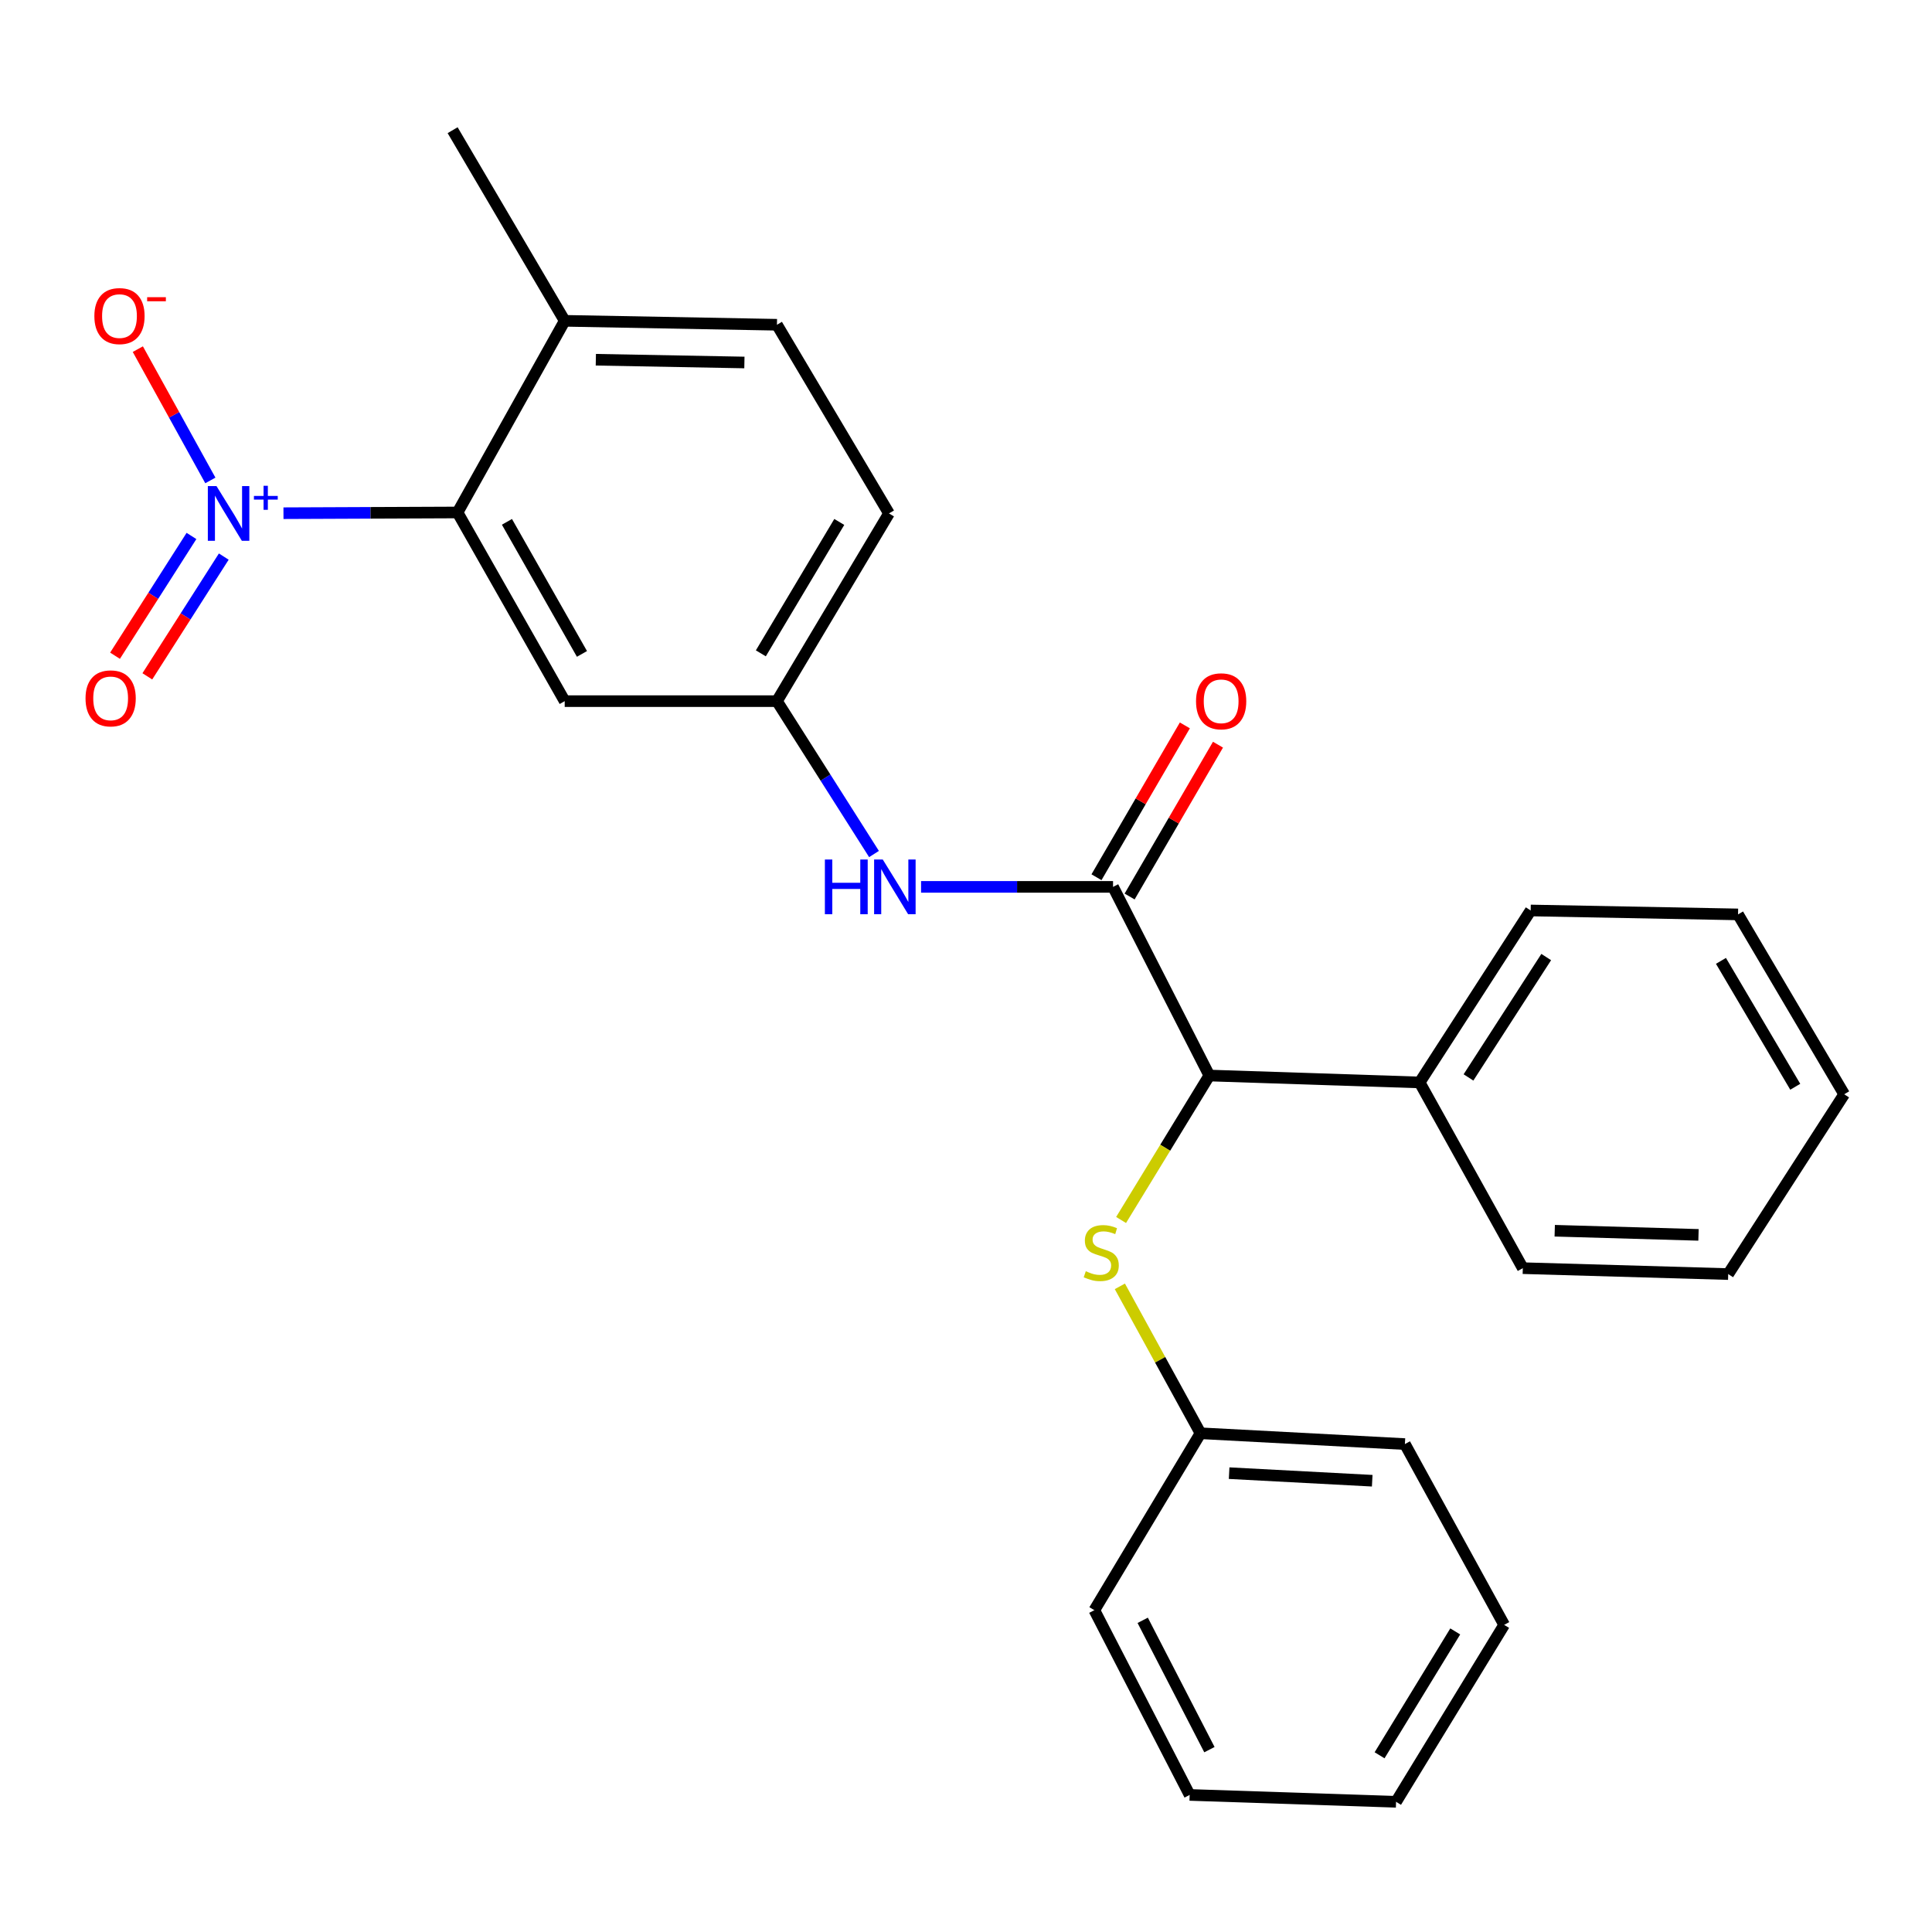 <?xml version='1.0' encoding='iso-8859-1'?>
<svg version='1.1' baseProfile='full'
              xmlns='http://www.w3.org/2000/svg'
                      xmlns:rdkit='http://www.rdkit.org/xml'
                      xmlns:xlink='http://www.w3.org/1999/xlink'
                  xml:space='preserve'
width='1000px' height='1000px' viewBox='0 0 1000 1000'>
<!-- END OF HEADER -->
<rect style='opacity:1.0;fill:#FFFFFF;stroke:none' width='1000' height='1000' x='0' y='0'> </rect>
<path class='bond-1' d='M 146.723,265.633 L 191.773,265.444' style='fill:none;fill-rule:evenodd;stroke:#0000FF;stroke-width:6px;stroke-linecap:butt;stroke-linejoin:miter;stroke-opacity:1' />
<path class='bond-1' d='M 191.773,265.444 L 236.823,265.256' style='fill:none;fill-rule:evenodd;stroke:#000000;stroke-width:6px;stroke-linecap:butt;stroke-linejoin:miter;stroke-opacity:1' />
<path class='bond-6' d='M 108.881,248.672 L 90.111,214.693' style='fill:none;fill-rule:evenodd;stroke:#0000FF;stroke-width:6px;stroke-linecap:butt;stroke-linejoin:miter;stroke-opacity:1' />
<path class='bond-6' d='M 90.111,214.693 L 71.341,180.714' style='fill:none;fill-rule:evenodd;stroke:#FF0000;stroke-width:6px;stroke-linecap:butt;stroke-linejoin:miter;stroke-opacity:1' />
<path class='bond-7' d='M 99.106,277.411 L 79.322,308.407' style='fill:none;fill-rule:evenodd;stroke:#0000FF;stroke-width:6px;stroke-linecap:butt;stroke-linejoin:miter;stroke-opacity:1' />
<path class='bond-7' d='M 79.322,308.407 L 59.539,339.402' style='fill:none;fill-rule:evenodd;stroke:#FF0000;stroke-width:6px;stroke-linecap:butt;stroke-linejoin:miter;stroke-opacity:1' />
<path class='bond-7' d='M 115.828,288.085 L 96.044,319.08' style='fill:none;fill-rule:evenodd;stroke:#0000FF;stroke-width:6px;stroke-linecap:butt;stroke-linejoin:miter;stroke-opacity:1' />
<path class='bond-7' d='M 96.044,319.08 L 76.26,350.075' style='fill:none;fill-rule:evenodd;stroke:#FF0000;stroke-width:6px;stroke-linecap:butt;stroke-linejoin:miter;stroke-opacity:1' />
<path class='bond-0' d='M 576.111,459.046 L 526.427,459.046' style='fill:none;fill-rule:evenodd;stroke:#000000;stroke-width:6px;stroke-linecap:butt;stroke-linejoin:miter;stroke-opacity:1' />
<path class='bond-0' d='M 526.427,459.046 L 476.743,459.046' style='fill:none;fill-rule:evenodd;stroke:#0000FF;stroke-width:6px;stroke-linecap:butt;stroke-linejoin:miter;stroke-opacity:1' />
<path class='bond-2' d='M 576.111,459.046 L 625.947,556.691' style='fill:none;fill-rule:evenodd;stroke:#000000;stroke-width:6px;stroke-linecap:butt;stroke-linejoin:miter;stroke-opacity:1' />
<path class='bond-10' d='M 584.684,464.036 L 607.555,424.739' style='fill:none;fill-rule:evenodd;stroke:#000000;stroke-width:6px;stroke-linecap:butt;stroke-linejoin:miter;stroke-opacity:1' />
<path class='bond-10' d='M 607.555,424.739 L 630.427,385.442' style='fill:none;fill-rule:evenodd;stroke:#FF0000;stroke-width:6px;stroke-linecap:butt;stroke-linejoin:miter;stroke-opacity:1' />
<path class='bond-10' d='M 567.539,454.057 L 590.41,414.76' style='fill:none;fill-rule:evenodd;stroke:#000000;stroke-width:6px;stroke-linecap:butt;stroke-linejoin:miter;stroke-opacity:1' />
<path class='bond-10' d='M 590.41,414.76 L 613.282,375.463' style='fill:none;fill-rule:evenodd;stroke:#FF0000;stroke-width:6px;stroke-linecap:butt;stroke-linejoin:miter;stroke-opacity:1' />
<path class='bond-4' d='M 236.823,265.256 L 292.291,362.911' style='fill:none;fill-rule:evenodd;stroke:#000000;stroke-width:6px;stroke-linecap:butt;stroke-linejoin:miter;stroke-opacity:1' />
<path class='bond-4' d='M 262.392,270.106 L 301.22,338.466' style='fill:none;fill-rule:evenodd;stroke:#000000;stroke-width:6px;stroke-linecap:butt;stroke-linejoin:miter;stroke-opacity:1' />
<path class='bond-9' d='M 236.823,265.256 L 292.291,166.057' style='fill:none;fill-rule:evenodd;stroke:#000000;stroke-width:6px;stroke-linecap:butt;stroke-linejoin:miter;stroke-opacity:1' />
<path class='bond-5' d='M 625.947,556.691 L 603.109,594.076' style='fill:none;fill-rule:evenodd;stroke:#000000;stroke-width:6px;stroke-linecap:butt;stroke-linejoin:miter;stroke-opacity:1' />
<path class='bond-5' d='M 603.109,594.076 L 580.27,631.461' style='fill:none;fill-rule:evenodd;stroke:#CCCC00;stroke-width:6px;stroke-linecap:butt;stroke-linejoin:miter;stroke-opacity:1' />
<path class='bond-11' d='M 625.947,556.691 L 734.8,560.273' style='fill:none;fill-rule:evenodd;stroke:#000000;stroke-width:6px;stroke-linecap:butt;stroke-linejoin:miter;stroke-opacity:1' />
<path class='bond-3' d='M 452.383,442.04 L 427.265,402.476' style='fill:none;fill-rule:evenodd;stroke:#0000FF;stroke-width:6px;stroke-linecap:butt;stroke-linejoin:miter;stroke-opacity:1' />
<path class='bond-3' d='M 427.265,402.476 L 402.147,362.911' style='fill:none;fill-rule:evenodd;stroke:#000000;stroke-width:6px;stroke-linecap:butt;stroke-linejoin:miter;stroke-opacity:1' />
<path class='bond-8' d='M 292.291,362.911 L 402.147,362.911' style='fill:none;fill-rule:evenodd;stroke:#000000;stroke-width:6px;stroke-linecap:butt;stroke-linejoin:miter;stroke-opacity:1' />
<path class='bond-13' d='M 579.638,665.813 L 600.506,703.833' style='fill:none;fill-rule:evenodd;stroke:#CCCC00;stroke-width:6px;stroke-linecap:butt;stroke-linejoin:miter;stroke-opacity:1' />
<path class='bond-13' d='M 600.506,703.833 L 621.374,741.853' style='fill:none;fill-rule:evenodd;stroke:#000000;stroke-width:6px;stroke-linecap:butt;stroke-linejoin:miter;stroke-opacity:1' />
<path class='bond-26' d='M 402.147,362.911 L 460.138,265.752' style='fill:none;fill-rule:evenodd;stroke:#000000;stroke-width:6px;stroke-linecap:butt;stroke-linejoin:miter;stroke-opacity:1' />
<path class='bond-26' d='M 393.811,338.17 L 434.406,270.158' style='fill:none;fill-rule:evenodd;stroke:#000000;stroke-width:6px;stroke-linecap:butt;stroke-linejoin:miter;stroke-opacity:1' />
<path class='bond-12' d='M 292.291,166.057 L 402.147,168.096' style='fill:none;fill-rule:evenodd;stroke:#000000;stroke-width:6px;stroke-linecap:butt;stroke-linejoin:miter;stroke-opacity:1' />
<path class='bond-12' d='M 308.401,186.197 L 385.3,187.624' style='fill:none;fill-rule:evenodd;stroke:#000000;stroke-width:6px;stroke-linecap:butt;stroke-linejoin:miter;stroke-opacity:1' />
<path class='bond-15' d='M 292.291,166.057 L 234.277,67.387' style='fill:none;fill-rule:evenodd;stroke:#000000;stroke-width:6px;stroke-linecap:butt;stroke-linejoin:miter;stroke-opacity:1' />
<path class='bond-16' d='M 734.8,560.273 L 792.274,471.258' style='fill:none;fill-rule:evenodd;stroke:#000000;stroke-width:6px;stroke-linecap:butt;stroke-linejoin:miter;stroke-opacity:1' />
<path class='bond-16' d='M 760.087,557.681 L 800.319,495.37' style='fill:none;fill-rule:evenodd;stroke:#000000;stroke-width:6px;stroke-linecap:butt;stroke-linejoin:miter;stroke-opacity:1' />
<path class='bond-17' d='M 734.8,560.273 L 788.208,656.397' style='fill:none;fill-rule:evenodd;stroke:#000000;stroke-width:6px;stroke-linecap:butt;stroke-linejoin:miter;stroke-opacity:1' />
<path class='bond-14' d='M 402.147,168.096 L 460.138,265.752' style='fill:none;fill-rule:evenodd;stroke:#000000;stroke-width:6px;stroke-linecap:butt;stroke-linejoin:miter;stroke-opacity:1' />
<path class='bond-18' d='M 621.374,741.853 L 727.174,747.451' style='fill:none;fill-rule:evenodd;stroke:#000000;stroke-width:6px;stroke-linecap:butt;stroke-linejoin:miter;stroke-opacity:1' />
<path class='bond-18' d='M 636.195,762.502 L 710.256,766.422' style='fill:none;fill-rule:evenodd;stroke:#000000;stroke-width:6px;stroke-linecap:butt;stroke-linejoin:miter;stroke-opacity:1' />
<path class='bond-19' d='M 621.374,741.853 L 566.435,833.425' style='fill:none;fill-rule:evenodd;stroke:#000000;stroke-width:6px;stroke-linecap:butt;stroke-linejoin:miter;stroke-opacity:1' />
<path class='bond-21' d='M 792.274,471.258 L 899.606,473.296' style='fill:none;fill-rule:evenodd;stroke:#000000;stroke-width:6px;stroke-linecap:butt;stroke-linejoin:miter;stroke-opacity:1' />
<path class='bond-20' d='M 788.208,656.397 L 894.515,659.461' style='fill:none;fill-rule:evenodd;stroke:#000000;stroke-width:6px;stroke-linecap:butt;stroke-linejoin:miter;stroke-opacity:1' />
<path class='bond-20' d='M 804.725,637.027 L 879.14,639.172' style='fill:none;fill-rule:evenodd;stroke:#000000;stroke-width:6px;stroke-linecap:butt;stroke-linejoin:miter;stroke-opacity:1' />
<path class='bond-23' d='M 727.174,747.451 L 778.553,841.03' style='fill:none;fill-rule:evenodd;stroke:#000000;stroke-width:6px;stroke-linecap:butt;stroke-linejoin:miter;stroke-opacity:1' />
<path class='bond-22' d='M 566.435,833.425 L 615.764,929.053' style='fill:none;fill-rule:evenodd;stroke:#000000;stroke-width:6px;stroke-linecap:butt;stroke-linejoin:miter;stroke-opacity:1' />
<path class='bond-22' d='M 591.464,838.675 L 625.995,905.615' style='fill:none;fill-rule:evenodd;stroke:#000000;stroke-width:6px;stroke-linecap:butt;stroke-linejoin:miter;stroke-opacity:1' />
<path class='bond-24' d='M 894.515,659.461 L 954.545,566.39' style='fill:none;fill-rule:evenodd;stroke:#000000;stroke-width:6px;stroke-linecap:butt;stroke-linejoin:miter;stroke-opacity:1' />
<path class='bond-27' d='M 899.606,473.296 L 954.545,566.39' style='fill:none;fill-rule:evenodd;stroke:#000000;stroke-width:6px;stroke-linecap:butt;stroke-linejoin:miter;stroke-opacity:1' />
<path class='bond-27' d='M 890.763,497.343 L 929.22,562.508' style='fill:none;fill-rule:evenodd;stroke:#000000;stroke-width:6px;stroke-linecap:butt;stroke-linejoin:miter;stroke-opacity:1' />
<path class='bond-25' d='M 615.764,929.053 L 722.6,932.613' style='fill:none;fill-rule:evenodd;stroke:#000000;stroke-width:6px;stroke-linecap:butt;stroke-linejoin:miter;stroke-opacity:1' />
<path class='bond-28' d='M 778.553,841.03 L 722.6,932.613' style='fill:none;fill-rule:evenodd;stroke:#000000;stroke-width:6px;stroke-linecap:butt;stroke-linejoin:miter;stroke-opacity:1' />
<path class='bond-28' d='M 753.232,844.425 L 714.065,908.533' style='fill:none;fill-rule:evenodd;stroke:#000000;stroke-width:6px;stroke-linecap:butt;stroke-linejoin:miter;stroke-opacity:1' />
<path  class='atom-0' d='M 112.055 251.592
L 121.335 266.592
Q 122.255 268.072, 123.735 270.752
Q 125.215 273.432, 125.295 273.592
L 125.295 251.592
L 129.055 251.592
L 129.055 279.912
L 125.175 279.912
L 115.215 263.512
Q 114.055 261.592, 112.815 259.392
Q 111.615 257.192, 111.255 256.512
L 111.255 279.912
L 107.575 279.912
L 107.575 251.592
L 112.055 251.592
' fill='#0000FF'/>
<path  class='atom-0' d='M 131.431 256.696
L 136.421 256.696
L 136.421 251.443
L 138.639 251.443
L 138.639 256.696
L 143.76 256.696
L 143.76 258.597
L 138.639 258.597
L 138.639 263.877
L 136.421 263.877
L 136.421 258.597
L 131.431 258.597
L 131.431 256.696
' fill='#0000FF'/>
<path  class='atom-4' d='M 426.96 444.886
L 430.8 444.886
L 430.8 456.926
L 445.28 456.926
L 445.28 444.886
L 449.12 444.886
L 449.12 473.206
L 445.28 473.206
L 445.28 460.126
L 430.8 460.126
L 430.8 473.206
L 426.96 473.206
L 426.96 444.886
' fill='#0000FF'/>
<path  class='atom-4' d='M 456.92 444.886
L 466.2 459.886
Q 467.12 461.366, 468.6 464.046
Q 470.08 466.726, 470.16 466.886
L 470.16 444.886
L 473.92 444.886
L 473.92 473.206
L 470.04 473.206
L 460.08 456.806
Q 458.92 454.886, 457.68 452.686
Q 456.48 450.486, 456.12 449.806
L 456.12 473.206
L 452.44 473.206
L 452.44 444.886
L 456.92 444.886
' fill='#0000FF'/>
<path  class='atom-6' d='M 562.005 657.984
Q 562.325 658.104, 563.645 658.664
Q 564.965 659.224, 566.405 659.584
Q 567.885 659.904, 569.325 659.904
Q 572.005 659.904, 573.565 658.624
Q 575.125 657.304, 575.125 655.024
Q 575.125 653.464, 574.325 652.504
Q 573.565 651.544, 572.365 651.024
Q 571.165 650.504, 569.165 649.904
Q 566.645 649.144, 565.125 648.424
Q 563.645 647.704, 562.565 646.184
Q 561.525 644.664, 561.525 642.104
Q 561.525 638.544, 563.925 636.344
Q 566.365 634.144, 571.165 634.144
Q 574.445 634.144, 578.165 635.704
L 577.245 638.784
Q 573.845 637.384, 571.285 637.384
Q 568.525 637.384, 567.005 638.544
Q 565.485 639.664, 565.525 641.624
Q 565.525 643.144, 566.285 644.064
Q 567.085 644.984, 568.205 645.504
Q 569.365 646.024, 571.285 646.624
Q 573.845 647.424, 575.365 648.224
Q 576.885 649.024, 577.965 650.664
Q 579.085 652.264, 579.085 655.024
Q 579.085 658.944, 576.445 661.064
Q 573.845 663.144, 569.485 663.144
Q 566.965 663.144, 565.045 662.584
Q 563.165 662.064, 560.925 661.144
L 562.005 657.984
' fill='#CCCC00'/>
<path  class='atom-7' d='M 48.844 163.602
Q 48.844 156.802, 52.204 153.002
Q 55.564 149.202, 61.844 149.202
Q 68.124 149.202, 71.484 153.002
Q 74.844 156.802, 74.844 163.602
Q 74.844 170.482, 71.444 174.402
Q 68.044 178.282, 61.844 178.282
Q 55.604 178.282, 52.204 174.402
Q 48.844 170.522, 48.844 163.602
M 61.844 175.082
Q 66.164 175.082, 68.484 172.202
Q 70.844 169.282, 70.844 163.602
Q 70.844 158.042, 68.484 155.242
Q 66.164 152.402, 61.844 152.402
Q 57.524 152.402, 55.164 155.202
Q 52.844 158.002, 52.844 163.602
Q 52.844 169.322, 55.164 172.202
Q 57.524 175.082, 61.844 175.082
' fill='#FF0000'/>
<path  class='atom-7' d='M 76.164 153.824
L 85.853 153.824
L 85.853 155.936
L 76.164 155.936
L 76.164 153.824
' fill='#FF0000'/>
<path  class='atom-8' d='M 44.271 361.471
Q 44.271 354.671, 47.631 350.871
Q 50.991 347.071, 57.271 347.071
Q 63.551 347.071, 66.911 350.871
Q 70.271 354.671, 70.271 361.471
Q 70.271 368.351, 66.871 372.271
Q 63.471 376.151, 57.271 376.151
Q 51.031 376.151, 47.631 372.271
Q 44.271 368.391, 44.271 361.471
M 57.271 372.951
Q 61.591 372.951, 63.911 370.071
Q 66.271 367.151, 66.271 361.471
Q 66.271 355.911, 63.911 353.111
Q 61.591 350.271, 57.271 350.271
Q 52.951 350.271, 50.591 353.071
Q 48.271 355.871, 48.271 361.471
Q 48.271 367.191, 50.591 370.071
Q 52.951 372.951, 57.271 372.951
' fill='#FF0000'/>
<path  class='atom-11' d='M 619.064 362.991
Q 619.064 356.191, 622.424 352.391
Q 625.784 348.591, 632.064 348.591
Q 638.344 348.591, 641.704 352.391
Q 645.064 356.191, 645.064 362.991
Q 645.064 369.871, 641.664 373.791
Q 638.264 377.671, 632.064 377.671
Q 625.824 377.671, 622.424 373.791
Q 619.064 369.911, 619.064 362.991
M 632.064 374.471
Q 636.384 374.471, 638.704 371.591
Q 641.064 368.671, 641.064 362.991
Q 641.064 357.431, 638.704 354.631
Q 636.384 351.791, 632.064 351.791
Q 627.744 351.791, 625.384 354.591
Q 623.064 357.391, 623.064 362.991
Q 623.064 368.711, 625.384 371.591
Q 627.744 374.471, 632.064 374.471
' fill='#FF0000'/>
</svg>
